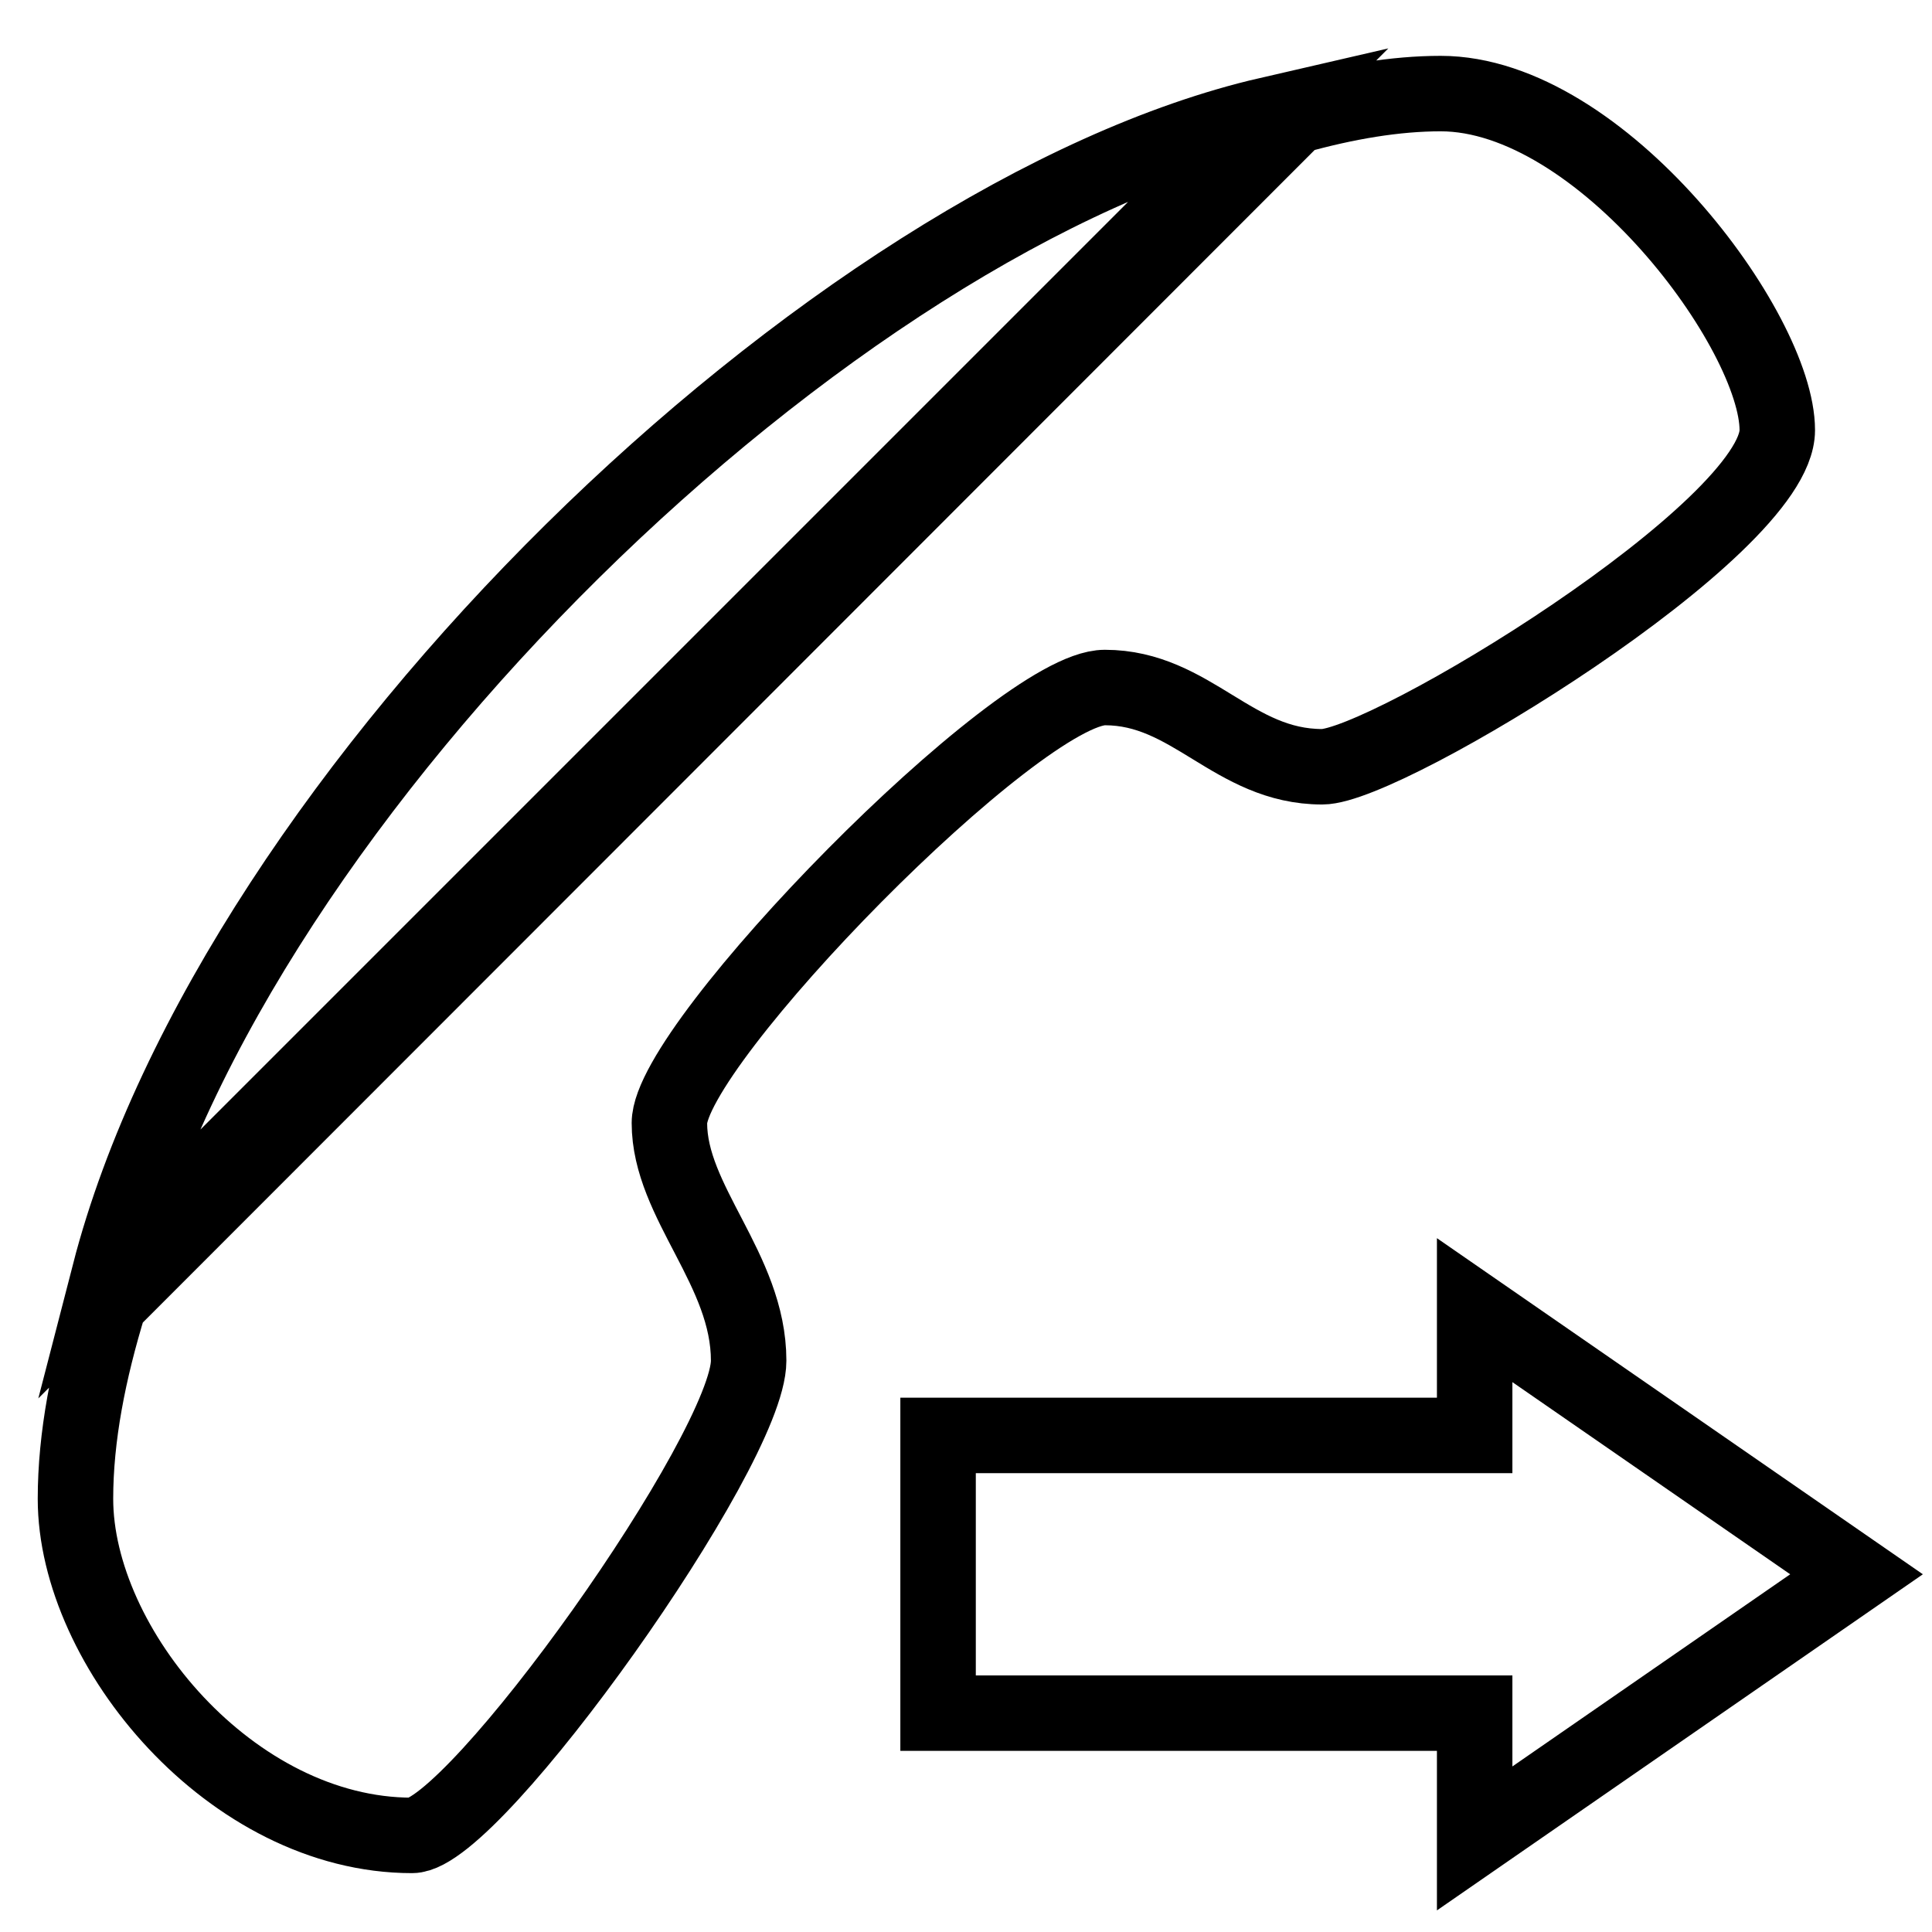 <?xml version="1.0" encoding="utf-8"?>
<!-- Svg Vector Icons : http://www.onlinewebfonts.com/icon -->
<!DOCTYPE svg PUBLIC "-//W3C//DTD SVG 1.1//EN" "http://www.w3.org/Graphics/SVG/1.1/DTD/svg11.dtd">
<svg version="1.1" xmlns="http://www.w3.org/2000/svg" xmlns:xlink="http://www.w3.org/1999/xlink" x="0px" y="0px" viewBox="0 0 256 256" enable-background="new 0 0 256 256" xml:space="preserve">
<g> <path stroke-width="10" fill-opacity="0" stroke="#000000"  d="M14.5,168.8L168.1,15.2C110.4,28.5,31,104.9,14.5,168.8z M171.6,15.4L14.5,172.6c-2.8,9.1-4.5,17.8-4.5,26 c0,19.7,20.7,44.6,44.6,44.6c8.2,0,44.6-51.1,44.6-62.9c0-12.1-10.5-21-10.5-31.5c0-10.5,46.2-57.7,57.7-57.7 c11.5,0,17,10.5,28.8,10.5c8.5,0,60.3-31.5,60.3-44.6c0-13.1-23.3-44.6-44.6-44.6C184.9,12.4,178.4,13.5,171.6,15.4L171.6,15.4z  M246,208.6l-50.6-35v16.6h-71.1V227h71.1v16.6L246,208.6z"/></g>
</svg>